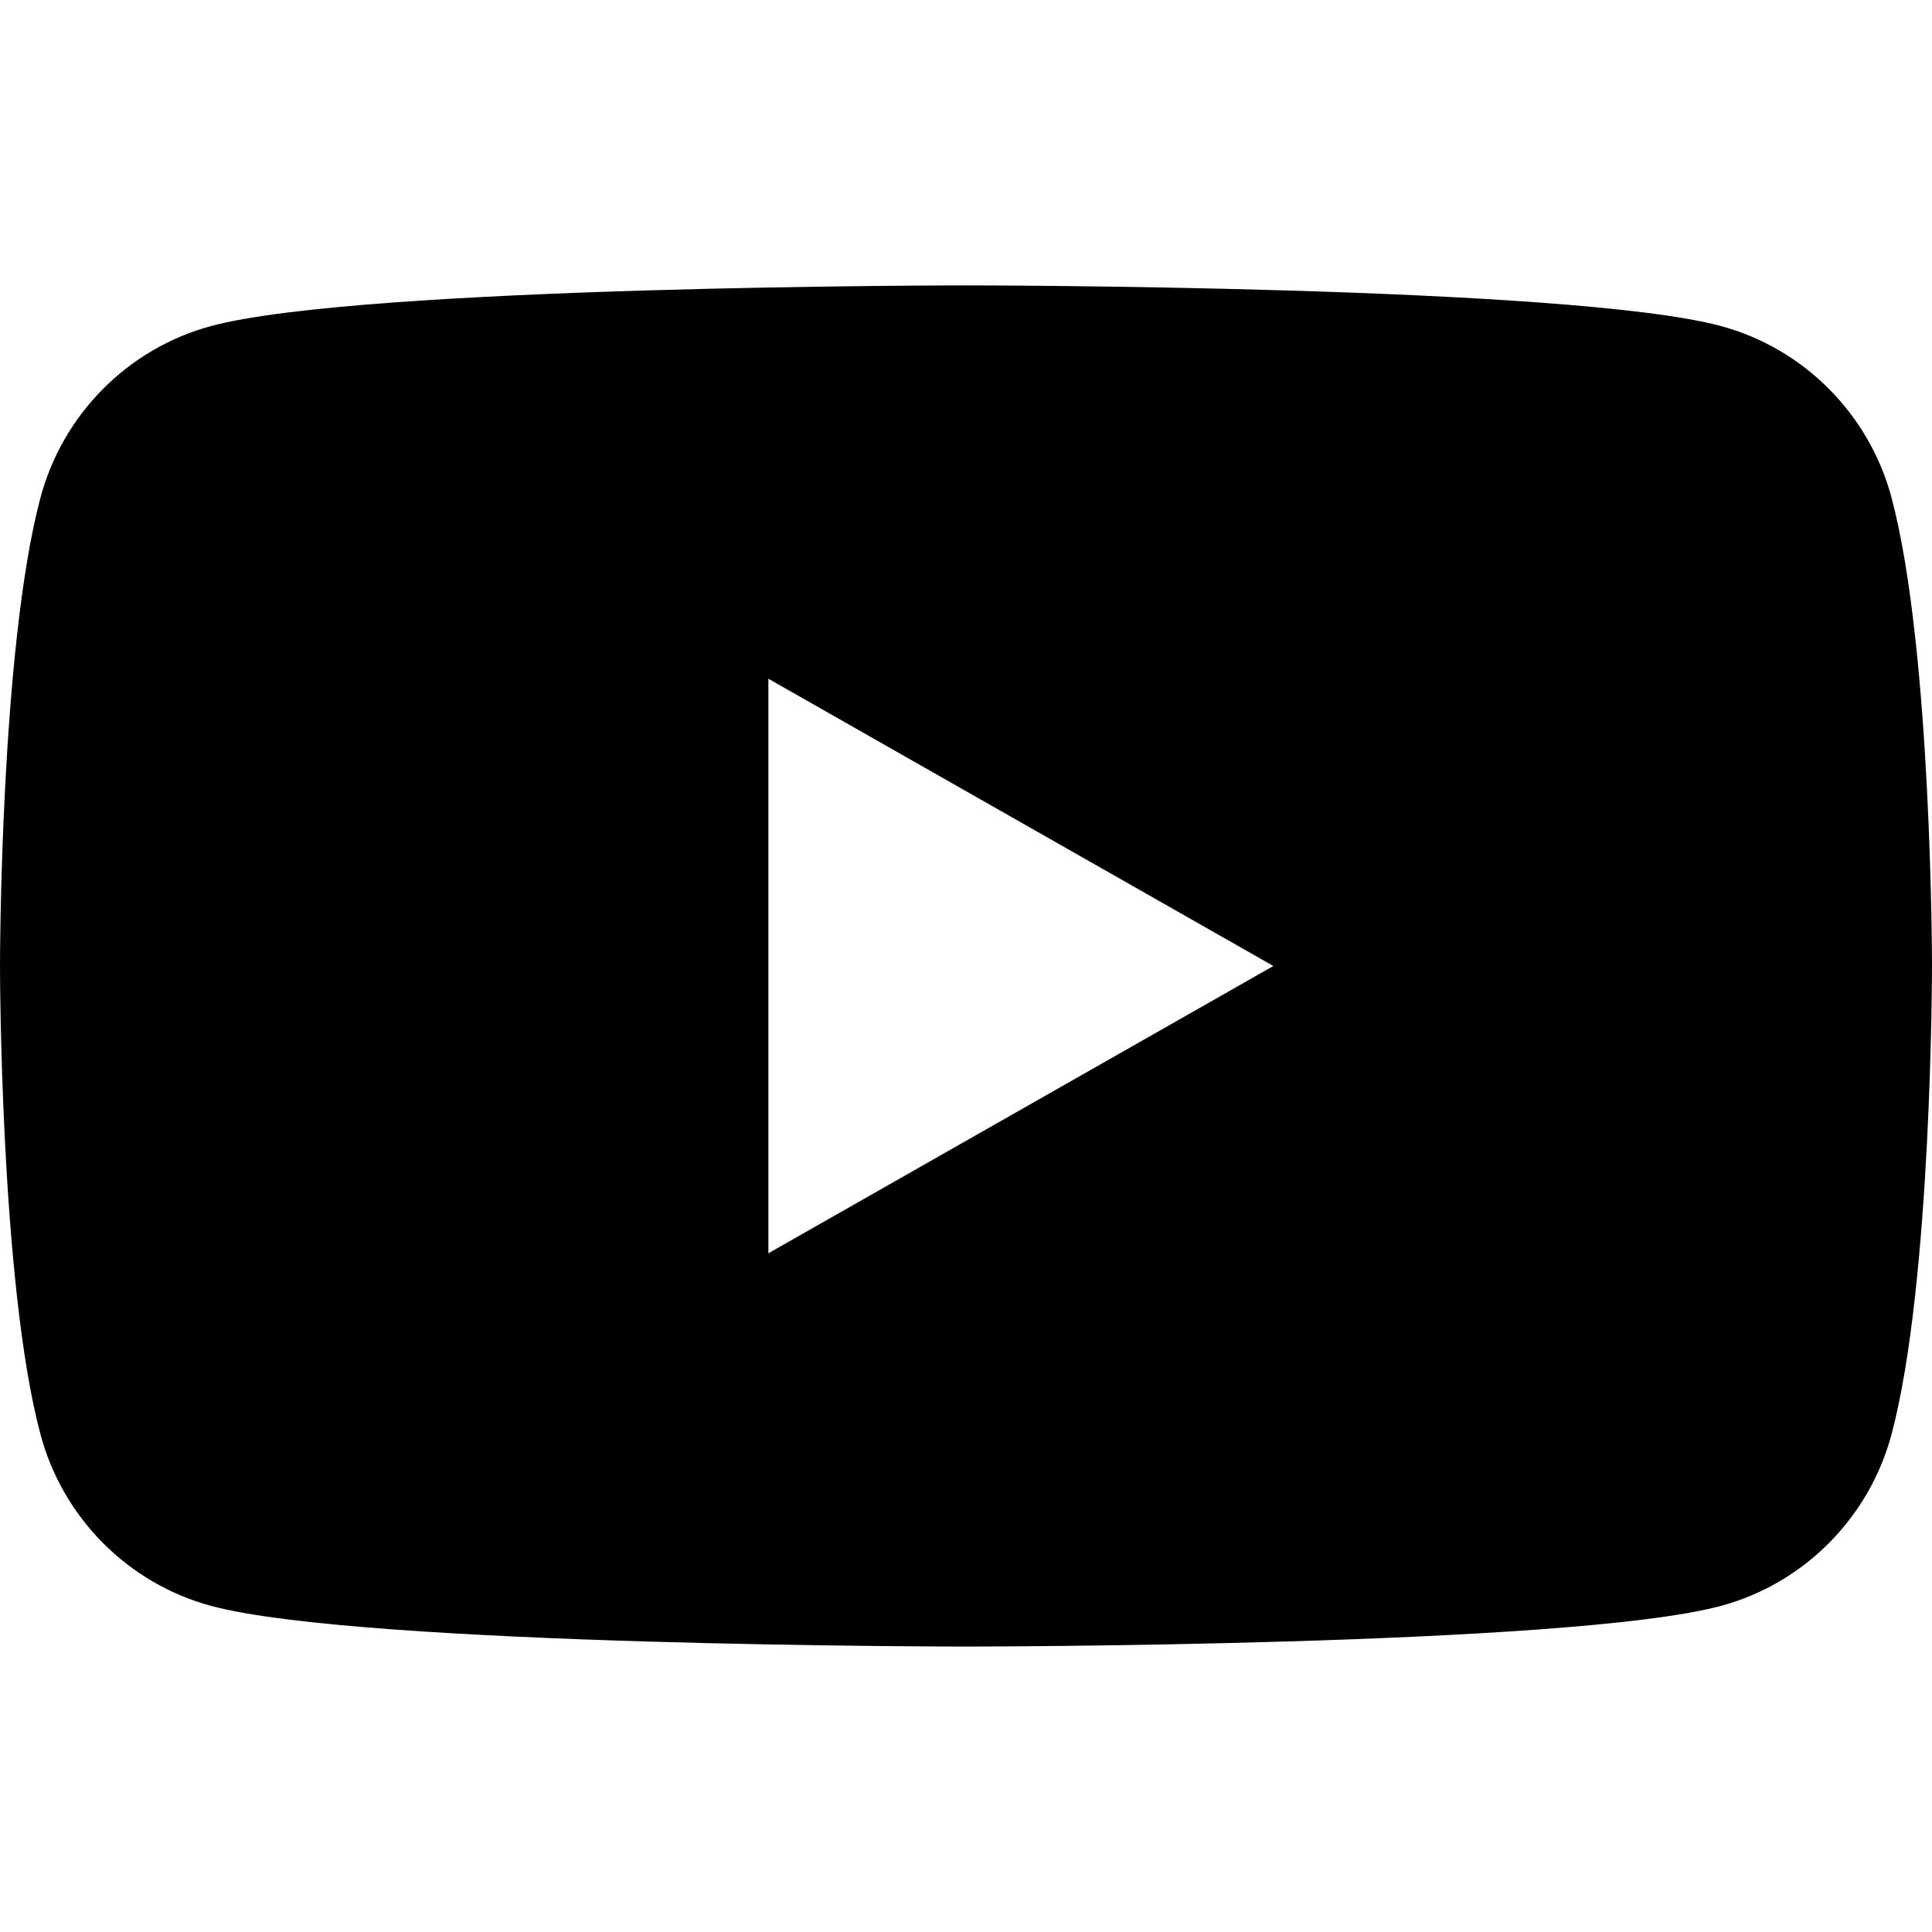 <svg xmlns="http://www.w3.org/2000/svg" width="32" height="32" viewBox="0 0 32 32">
	<path
		d="M31.331,8.248c-.368-1.386-1.452-2.477-2.829-2.848-2.496-.673-12.502-.673-12.502-.673,0,0-10.007,0-12.502,.673-1.377,.37-2.461,1.462-2.829,2.848-.669,2.512-.669,7.752-.669,7.752,0,0,0,5.241,.669,7.752,.368,1.386,1.452,2.477,2.829,2.847,2.496,.673,12.502,.673,12.502,.673,0,0,10.007,0,12.502-.673,1.377-.37,2.461-1.462,2.829-2.847,.669-2.512,.669-7.752,.669-7.752,0,0,0-5.24-.669-7.752ZM12.727,20.758V11.242l8.364,4.758-8.364,4.758Z">
	</path>
</svg>